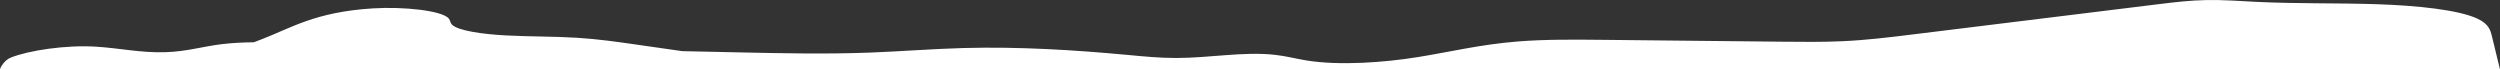 <?xml version="1.0" encoding="UTF-8"?>
<svg xmlns="http://www.w3.org/2000/svg" id="Layer_2" data-name="Layer 2" width="1676.67px" height="46.43px" viewBox="0 0 1676.67 46.43">
  <rect x="0" y="0" width="1676.67" height="46.43" fill="#333333" stroke="none"/>
  <defs>
    <style>
      .cls-1 {
        fill: #fff;
        stroke-width: 0px;
      }
    </style>
  </defs>
  <g id="Layer_1-2" data-name="Layer 1">
    <path class="cls-1" d="M0,46.43c.52-1.73,3.13-6.17,7.19-7.79,12.08-4.84,36.9-8.57,56.94-7.35,16.16.98,30.55,4.28,47.02,3.71,14.43-.49,24.55-3.79,37.66-5.39,6.72-.82,14-1.16,21.46-1.27,1.75-.69,3.44-1.32,4.93-1.89,19.81-7.54,35.98-18.4,74.72-20.82,20.79-1.3,46.48,1.46,51.02,6.74,1.17,1.39.89,2.83,2.25,4.2,3.87,3.95,20.16,6.34,35.93,7.18,15.77.84,32.26.6,47.9,1.58,13.92.87,26.6,2.68,39.07,4.47,10.48,1.5,20.96,3,31.44,4.5,12.27.27,24.54.53,36.78.8,29.47.64,59.27,1.28,88.53.19,21.26-.79,41.92-2.49,63.29-3.08,37.38-1.03,74.98,1.36,110.28,4.64,10.5.98,21.2,2.05,32.39,2.04,22.54-.02,45.14-4.39,65.88-2.16,8.17.88,14.24,2.66,21.74,3.85,22.3,3.55,52.1,1.31,74.33-2.27,22.23-3.58,41.85-8.44,66.96-10.48,18.56-1.5,38.5-1.31,57.95-1.11,40.08.42,80.14.84,120.2,1.25,13.27.14,26.69.27,39.78-.33,16.18-.74,31.18-2.58,45.96-4.4,55.49-6.83,111-13.66,166.5-20.49,10.05-1.23,20.42-2.5,31.57-2.71,11.5-.23,22.8.68,34.12,1.23,26.42,1.28,53.74.67,80.42,1.55,26.69.88,54.73,3.75,67.42,9.73,7.5,3.54,8.62,7.68,9.61,11.69.63,2.61,1.27,5.22,1.9,7.82,1.17,4.79,2.35,9.58,3.5,14.37"></path>
  </g>
</svg>
